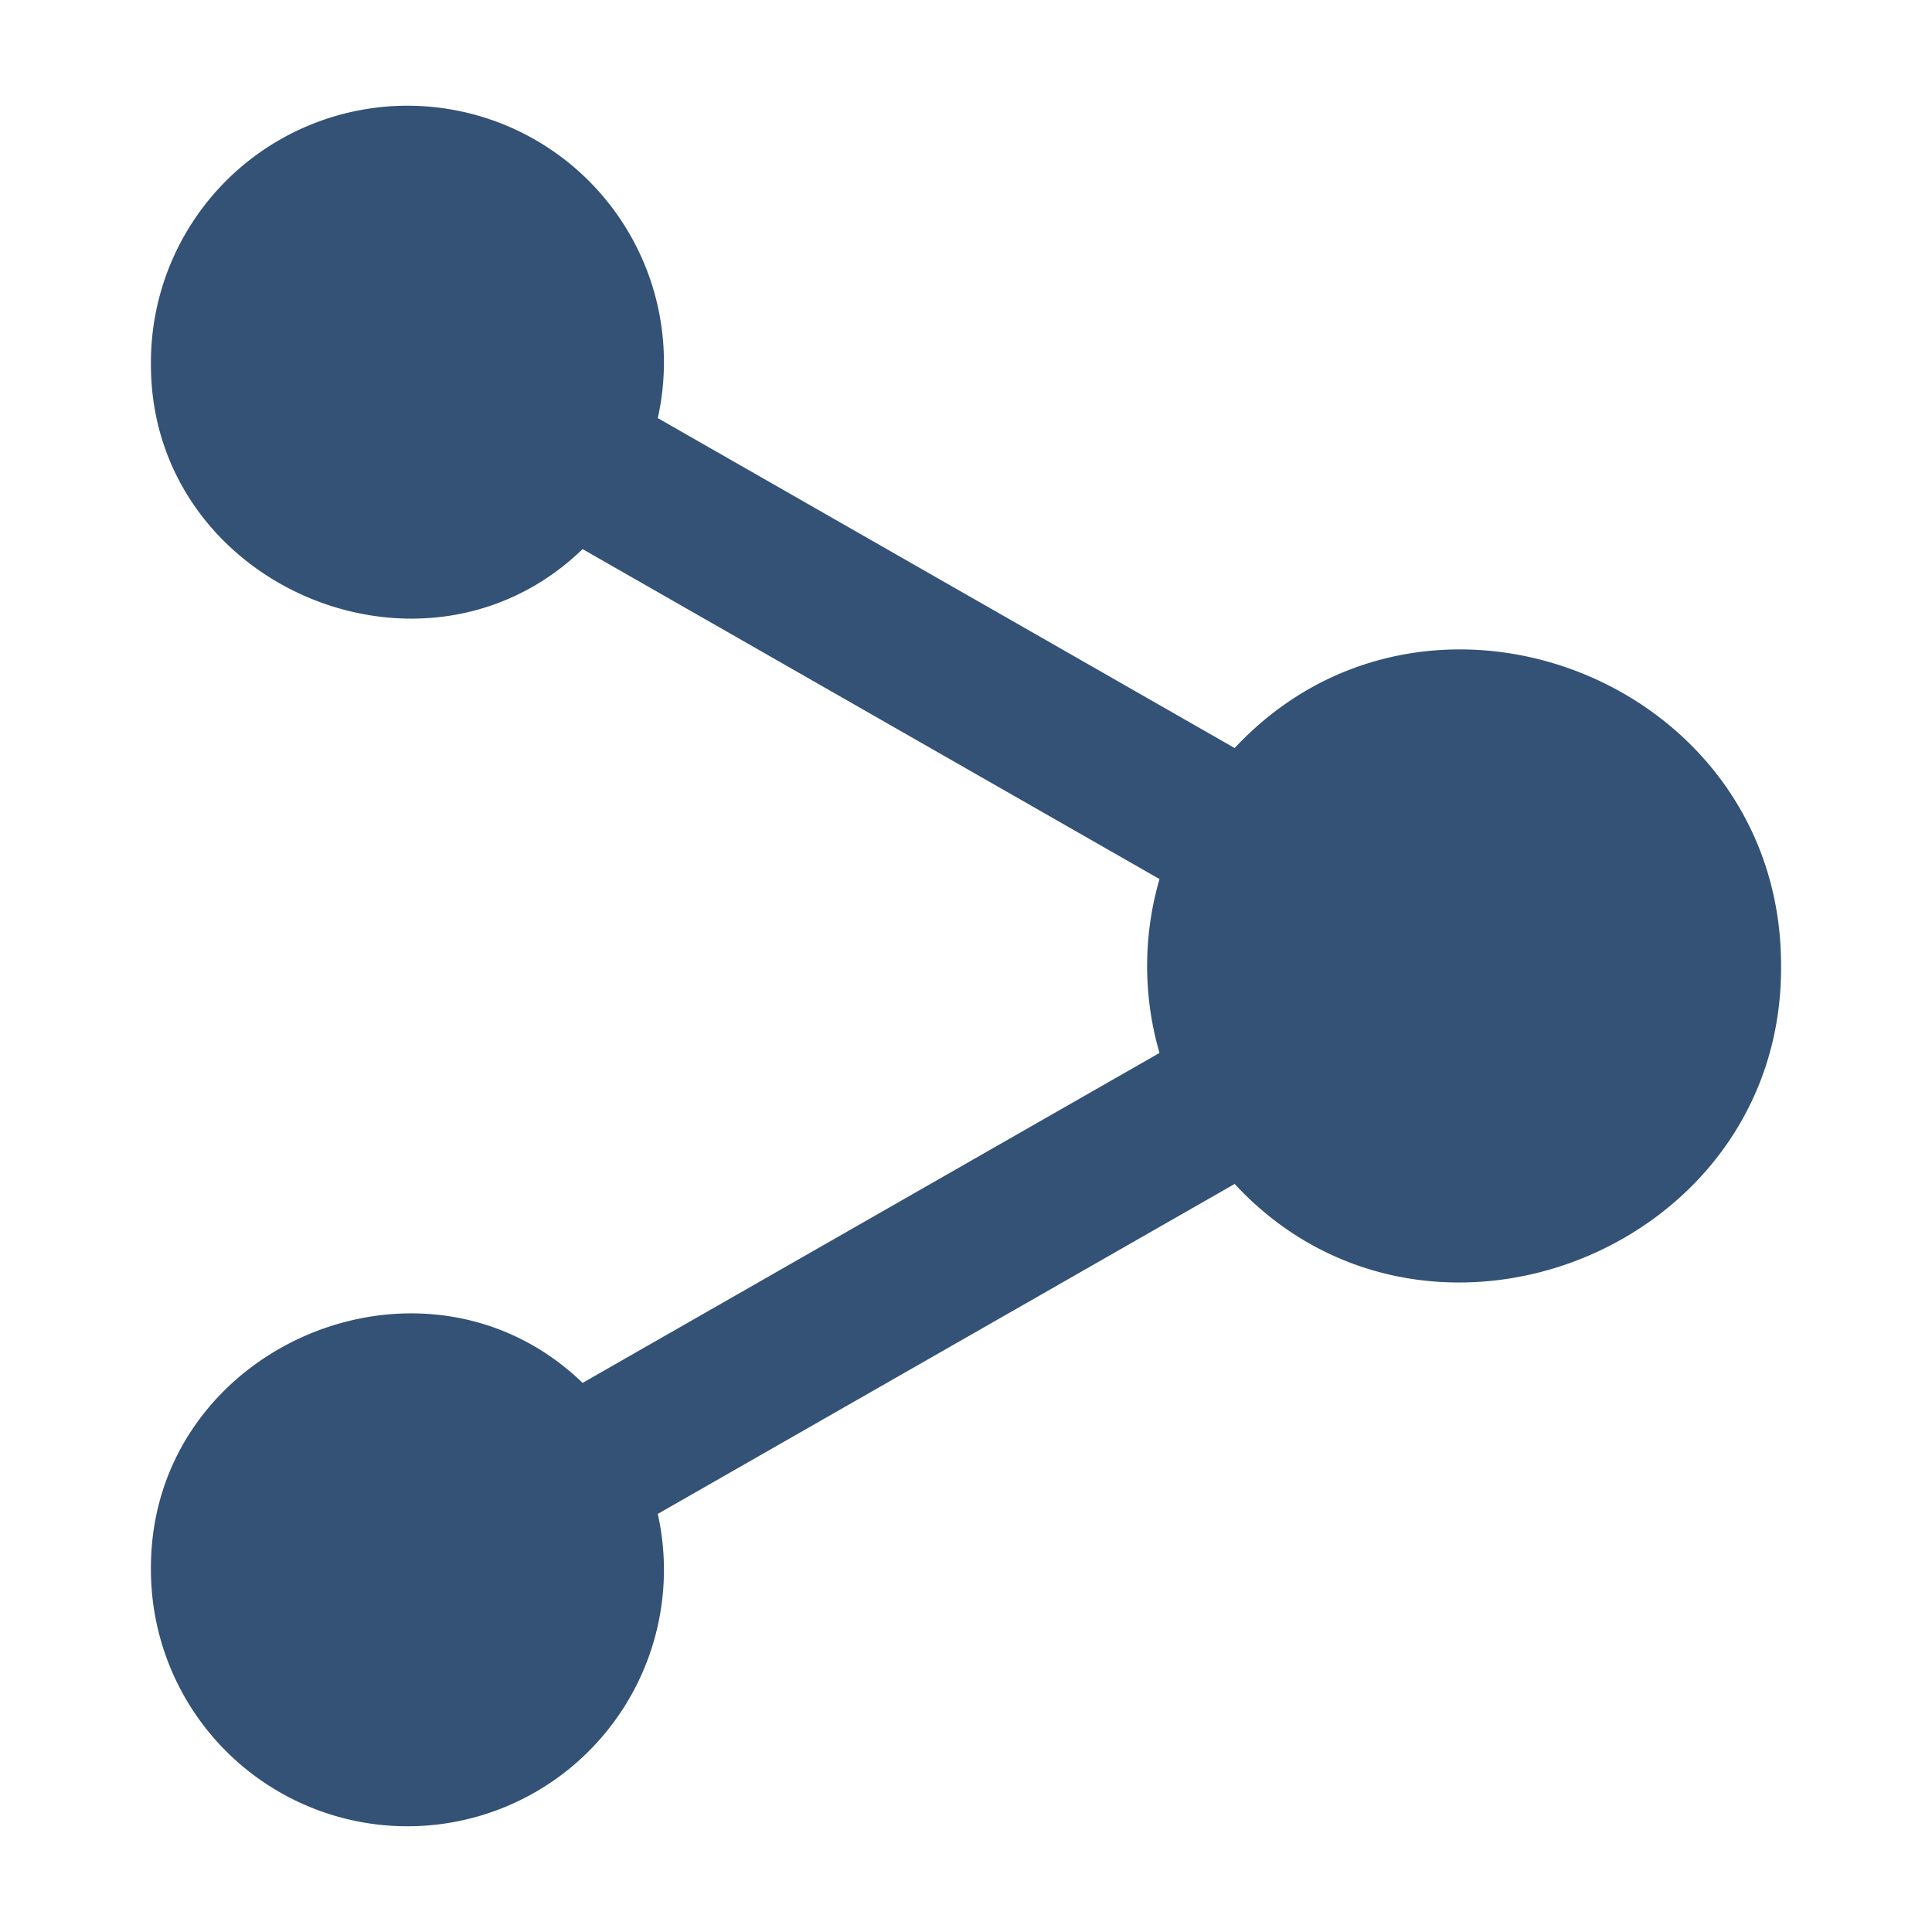 <svg id="Glyph" xmlns="http://www.w3.org/2000/svg" viewBox="0 0 64 64" width="64" height="64"><title>1</title><path style="fill:#335275;" d="M59,32c.058,9.423-11.766,14.064-18.1,7.22L21.79,50.15A8.497,8.497,0,1,1,5,52c-.055-7.392,9.038-11.267,14.3-6.19L38.41,34.88a10.321,10.321,0,0,1,0-5.76L19.3,18.19c-5.256,5.083-14.365,1.19-14.3-6.19A8.497,8.497,0,1,1,21.79,13.85L40.9,24.78C47.276,17.945,59.022,22.545,59,32Z"/></svg>